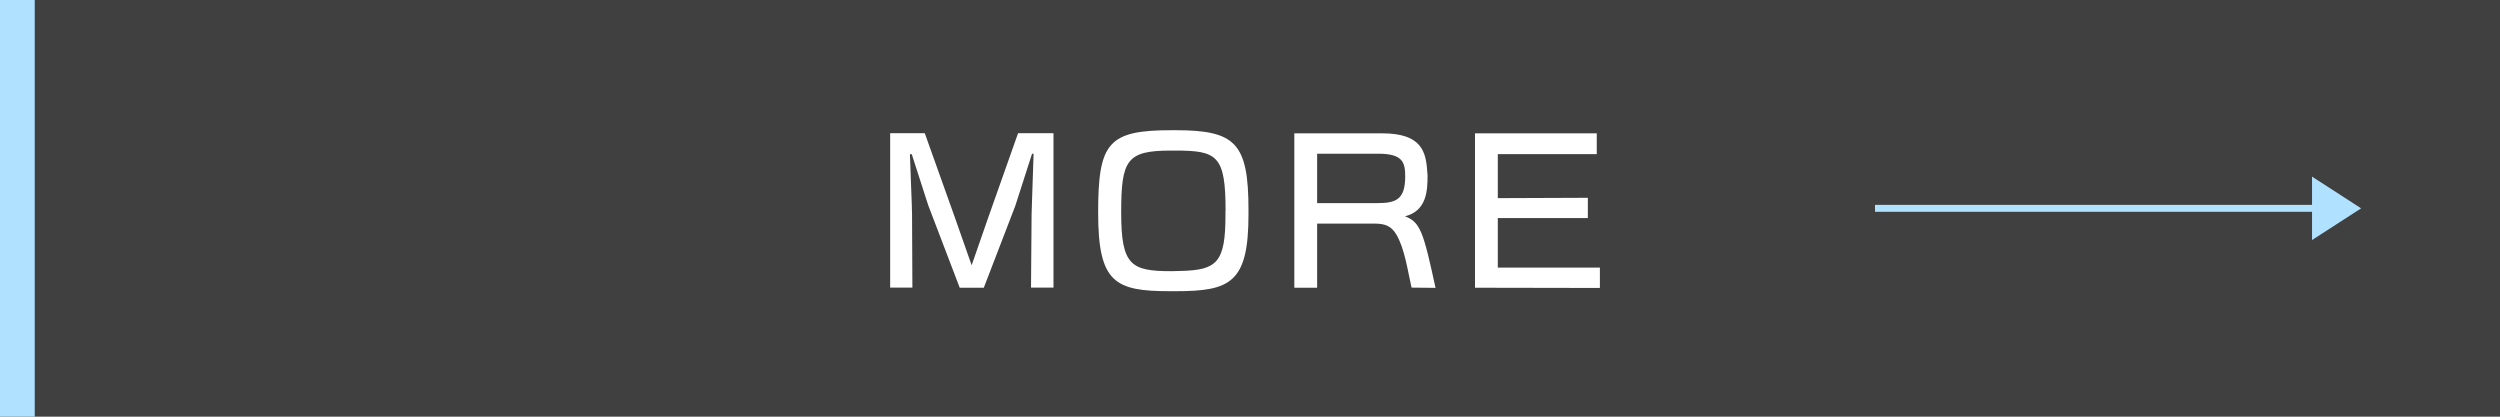 <?xml version="1.0" encoding="UTF-8"?><svg id="_レイヤー_2" xmlns="http://www.w3.org/2000/svg" viewBox="0 0 216 36"><defs><style>.cls-1{fill:#404040;}.cls-1,.cls-2,.cls-3{stroke-width:0px;}.cls-2{fill:#b0e2ff;}.cls-3{fill:#fff;}</style></defs><g id="object"><rect class="cls-1" width="216" height="36"/><path class="cls-3" d="m89.08,24.86l.05-6.35c0-.45.13-3.61.17-5.16,0-.05-.03-.08-.07-.08s-.07.02-.08.07l-1.43,4.45-2.72,7.07h-2.08l-2.72-7.12-1.41-4.37s-.05-.07-.1-.07c-.03,0-.07.03-.07.1.03,1.28.18,4.4.18,5.12l.03,6.33h-1.92v-13.34h2.99l2.55,7.14,1.5,4.27,1.46-4.2,2.55-7.21h3.06v13.34h-1.95Z"/><path class="cls-3" d="m101.1,25.16c-4.79,0-6.22-.74-6.22-6.79s.86-7.12,6.35-7.12h.32c5.22,0,6.32,1.11,6.32,6.92v.34c0,5.93-1.56,6.65-6.32,6.65h-.45Zm4.79-6.94c0-4.79-.72-5.21-4.35-5.21h-.37c-3.83,0-4.3.81-4.3,5.36s.84,5.06,4.33,5.06c.27,0,.54-.02.82-.02,3.11-.08,3.86-.71,3.86-4.82v-.37Z"/><path class="cls-3" d="m121.96,24.86c-.32-1.39-.6-3.43-1.33-4.62-.44-.74-1.01-.92-1.86-.92h-4.97v5.54h-1.97v-13.34h7.58c3.43,0,3.81,1.58,3.91,3.41.02.08.02.17.02.27,0,1.21-.05,3.02-1.95,3.49,1.33.49,1.6,1.38,2.64,6.18l-2.07-.02Zm-8.16-11.58v4.27h5.16c1.66,0,2.45-.3,2.45-2.32,0-1.24-.25-1.95-2.34-1.95h-5.28Z"/><path class="cls-3" d="m127.44,24.86v-13.34h10.52v1.8h-8.55v3.8l7.78-.03v1.75h-7.78v4.28h8.82v1.76l-10.79-.02Z"/><polygon class="cls-2" points="204 18 199.76 20.74 199.76 15.26 204 18"/><rect class="cls-2" x="162" y="17.7" width="39" height=".6"/><rect class="cls-2" width="3" height="36"/></g></svg>